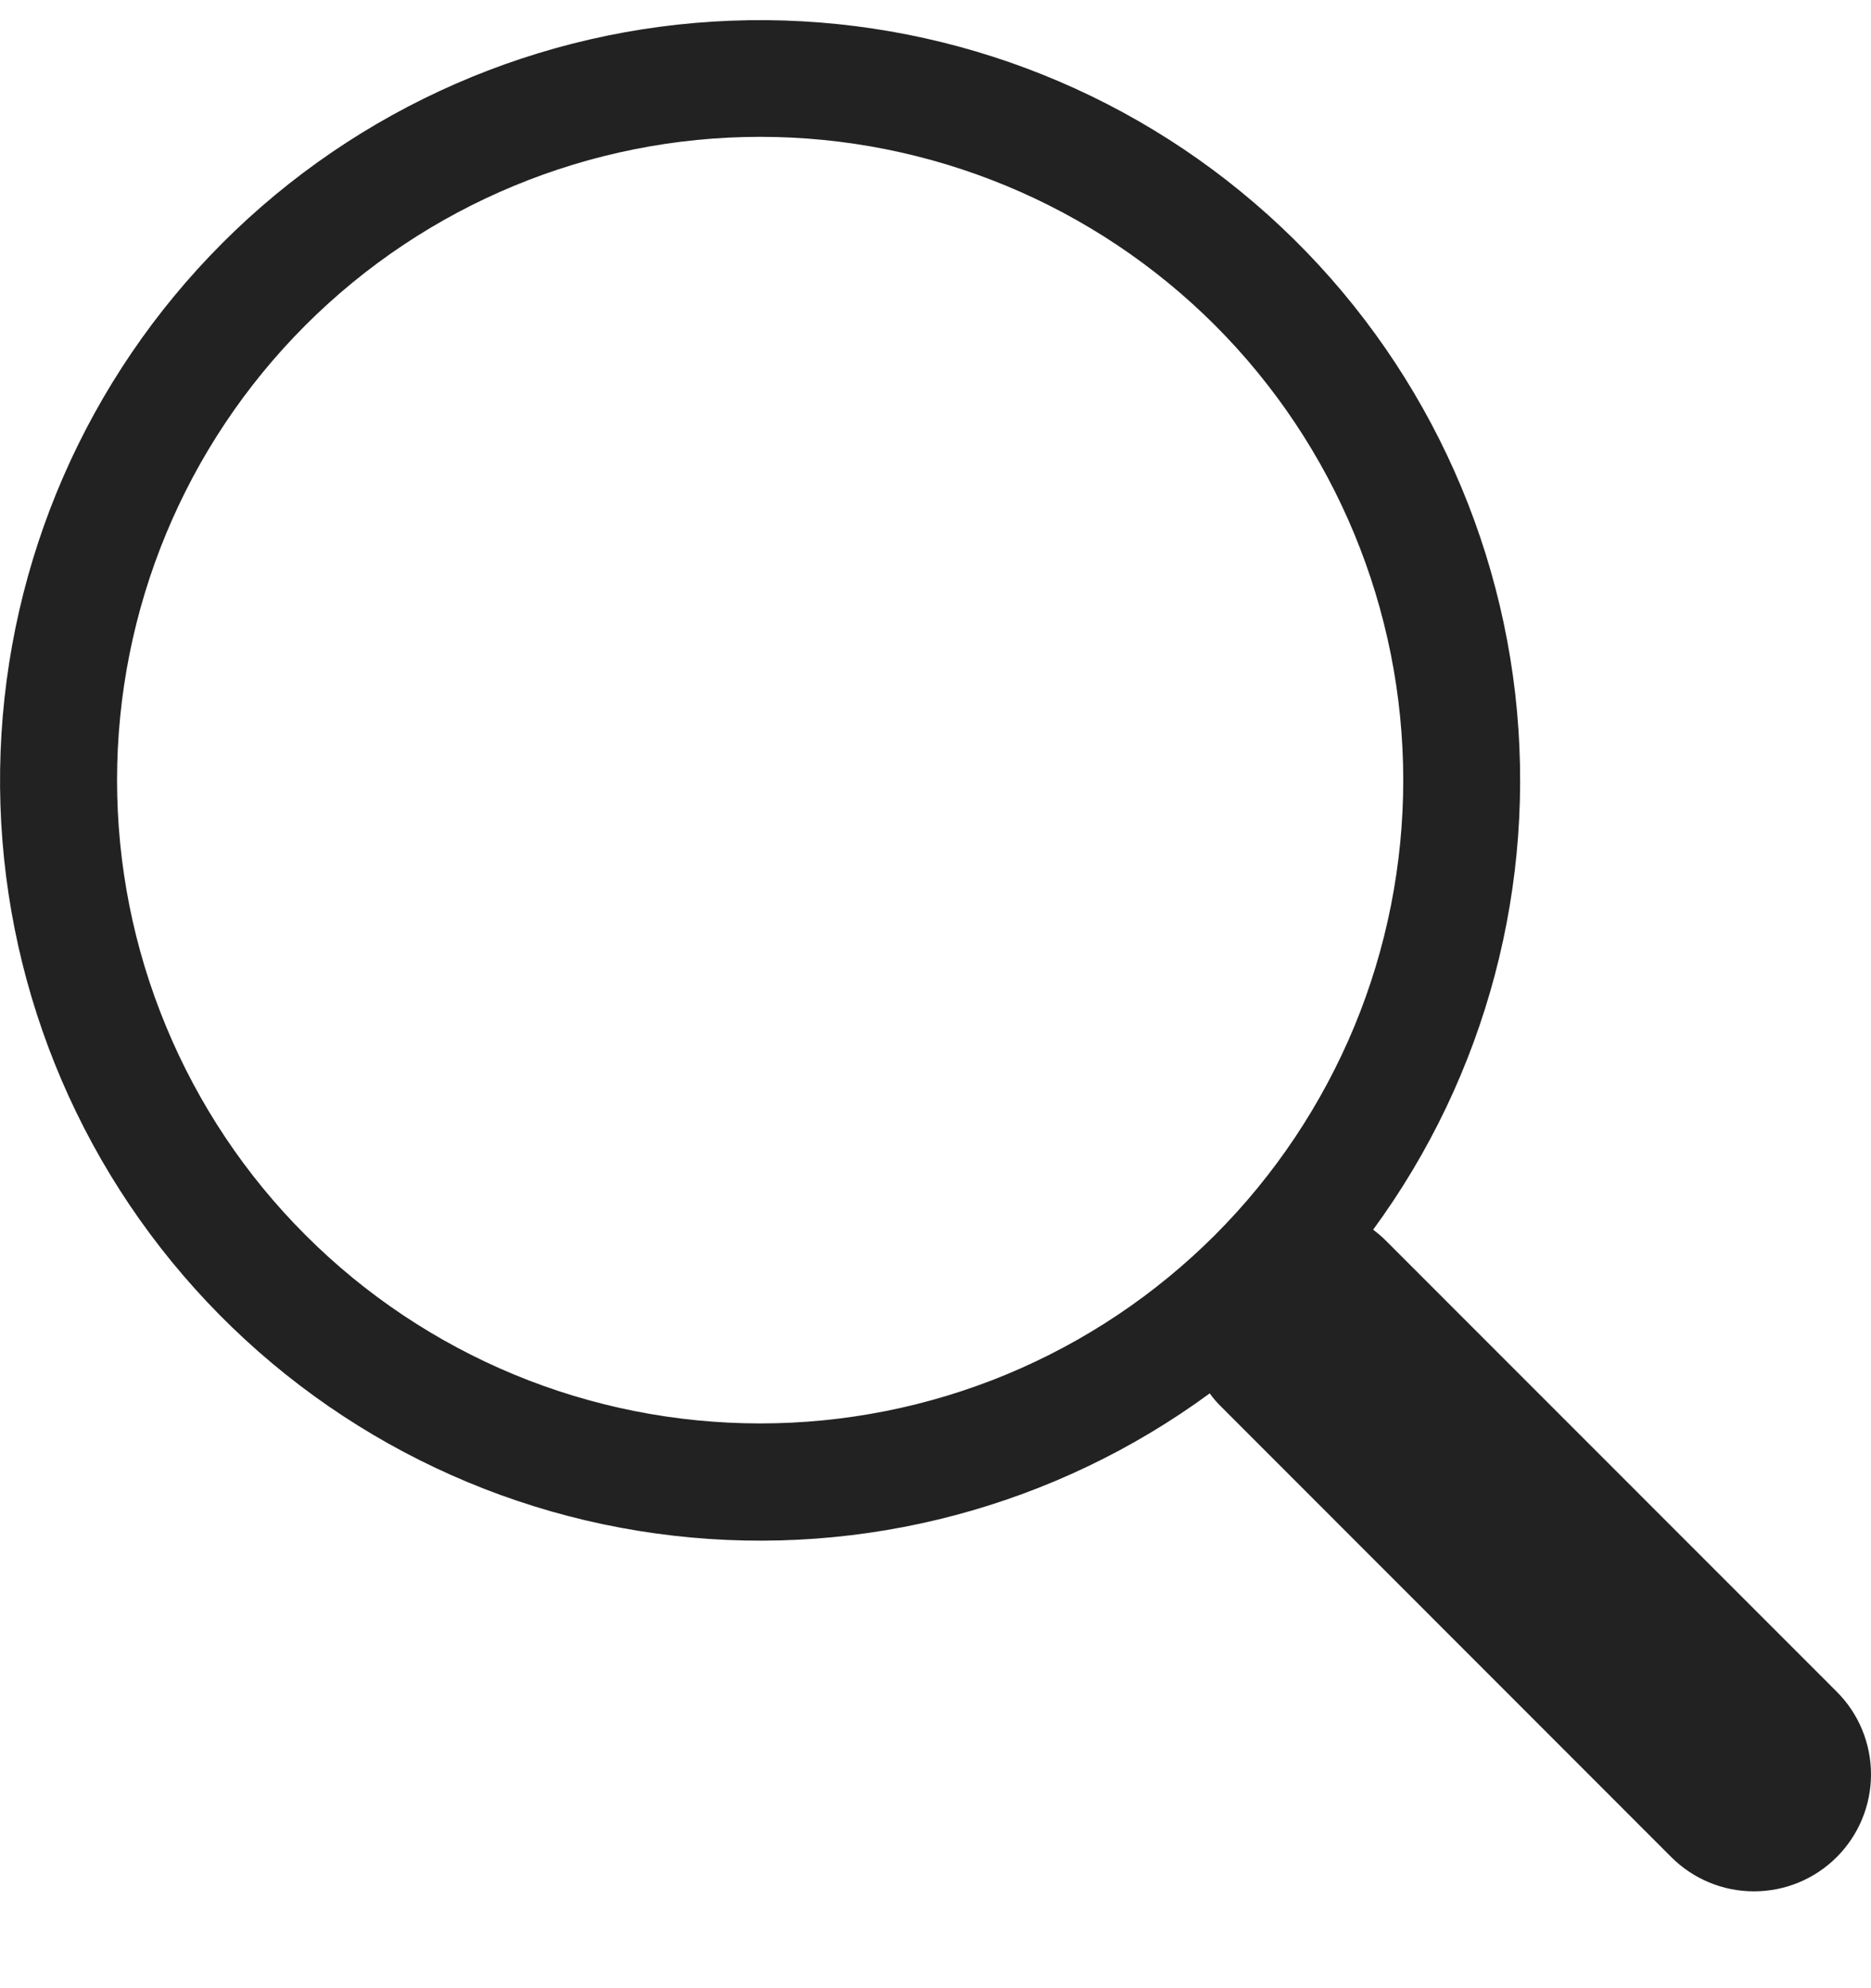 <svg width="16" height="17" viewBox="0 0 16 17" fill="none" xmlns="http://www.w3.org/2000/svg">
<path d="M11.742 10.515C12.711 9.194 13.144 7.556 12.957 5.928C12.769 4.301 11.974 2.804 10.73 1.738C9.487 0.671 7.886 0.114 6.25 0.177C4.613 0.24 3.06 0.919 1.902 2.078C0.744 3.237 0.067 4.79 0.005 6.427C-0.057 8.064 0.501 9.664 1.568 10.907C2.635 12.15 4.132 12.945 5.76 13.131C7.387 13.318 9.025 12.883 10.345 11.914H10.345C10.374 11.954 10.406 11.992 10.443 12.028L14.292 15.879C14.48 16.067 14.734 16.172 14.999 16.172C15.265 16.172 15.519 16.067 15.707 15.879C15.894 15.692 16 15.438 16 15.172C16 14.907 15.895 14.652 15.707 14.465L11.857 10.614C11.822 10.578 11.783 10.545 11.742 10.514V10.515ZM12 6.671C12 7.393 11.858 8.109 11.582 8.776C11.305 9.443 10.9 10.05 10.39 10.56C9.879 11.071 9.273 11.476 8.605 11.753C7.938 12.029 7.223 12.171 6.501 12.171C5.778 12.171 5.063 12.029 4.396 11.753C3.729 11.476 3.122 11.071 2.612 10.56C2.101 10.05 1.696 9.443 1.42 8.776C1.143 8.109 1.001 7.393 1.001 6.671C1.001 5.212 1.58 3.813 2.612 2.781C3.643 1.75 5.042 1.17 6.501 1.17C7.959 1.17 9.358 1.75 10.39 2.781C11.421 3.813 12 5.212 12 6.671Z" fill="#222222"/>
</svg>
